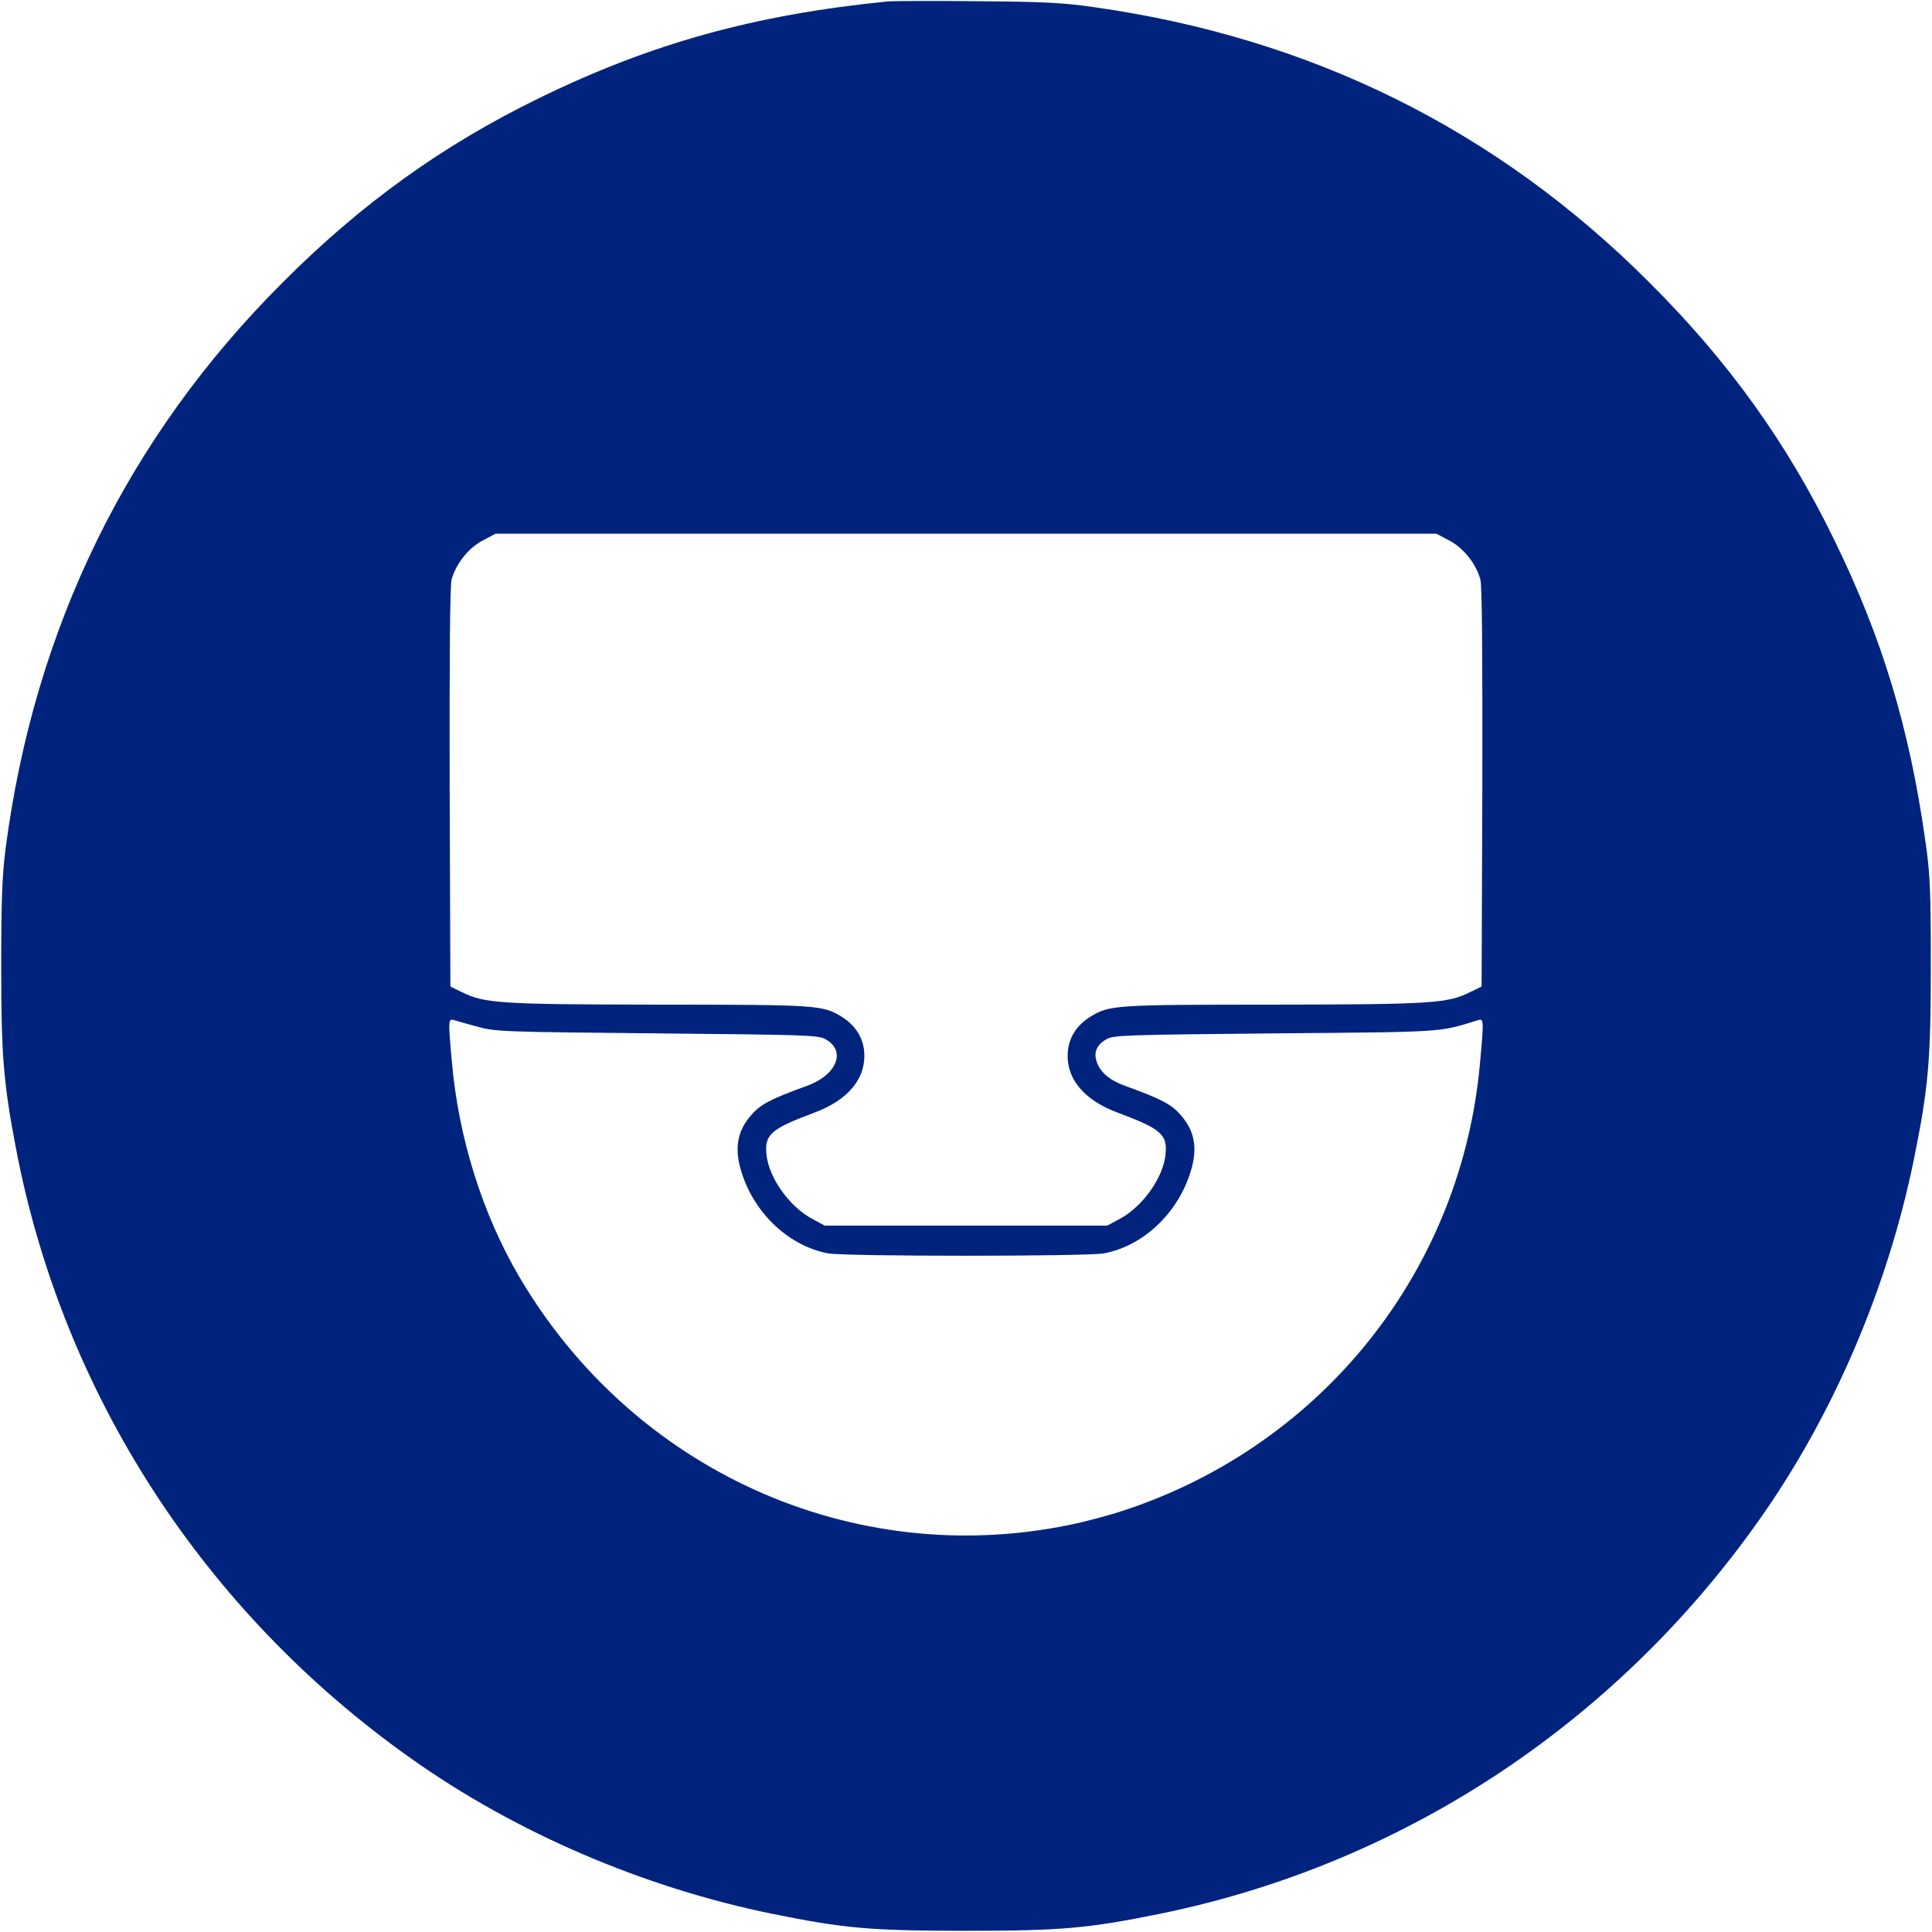 <?xml version="1.0" standalone="no"?>
<!DOCTYPE svg PUBLIC "-//W3C//DTD SVG 20010904//EN"
 "http://www.w3.org/TR/2001/REC-SVG-20010904/DTD/svg10.dtd">
<svg version="1.0" xmlns="http://www.w3.org/2000/svg"
 width="800pt" height="800pt" viewBox="0 0 800 800"
 preserveAspectRatio="xMidYMid meet">

<g transform="translate(0,800) scale(0.1,-0.1)"
fill="#00247e" stroke="none">
<path d="M3675 7994 c-551 -55 -979 -174 -1440 -399 -401 -195 -739 -438
-1065 -765 -642 -641 -1028 -1431 -1147 -2345 -14 -112 -18 -209 -18 -485 0
-370 9 -482 61 -755 194 -1017 777 -1918 1634 -2525 435 -309 965 -536 1499
-645 296 -60 406 -70 801 -70 395 0 505 10 801 70 999 203 1881 781 2479 1625
309 435 536 965 645 1499 60 296 70 406 70 801 0 324 -3 383 -23 521 -66 467
-179 839 -377 1244 -196 402 -437 738 -765 1065 -632 633 -1401 1014 -2304
1141 -125 18 -208 22 -481 24 -181 2 -348 1 -370 -1z m2326 -2232 c59 -31 111
-96 129 -162 7 -24 9 -325 8 -861 l-3 -824 -47 -23 c-95 -47 -158 -51 -818
-52 -656 0 -677 -2 -755 -50 -55 -34 -87 -83 -93 -141 -11 -112 64 -204 208
-257 179 -67 205 -90 196 -174 -10 -96 -96 -216 -191 -266 l-50 -27 -585 0
-585 0 -50 27 c-95 50 -181 170 -191 266 -9 84 17 107 196 174 144 53 219 145
208 257 -6 58 -38 107 -93 141 -78 48 -99 50 -755 50 -660 1 -723 5 -818 52
l-47 23 -3 824 c-1 536 1 837 8 861 18 66 70 131 129 162 l53 28 1948 0 1948
0 53 -28z m-4021 -2014 c71 -20 108 -21 740 -27 615 -6 667 -7 698 -24 87 -48
48 -148 -76 -193 -152 -55 -193 -77 -231 -121 -54 -61 -69 -128 -47 -214 47
-181 195 -327 365 -359 71 -13 1071 -13 1142 0 170 32 318 178 365 359 22 86
7 153 -47 214 -38 44 -79 66 -231 121 -61 22 -97 52 -114 92 -18 43 -5 77 38
101 31 17 83 18 698 24 709 6 676 4 838 54 26 9 27 6 11 -170 -74 -861 -649
-1586 -1474 -1859 -60 -20 -164 -48 -230 -61 -896 -183 -1802 226 -2273 1025
-154 261 -254 580 -281 895 -16 176 -15 179 12 170 12 -4 56 -16 97 -27z"/>
</g>
</svg>
